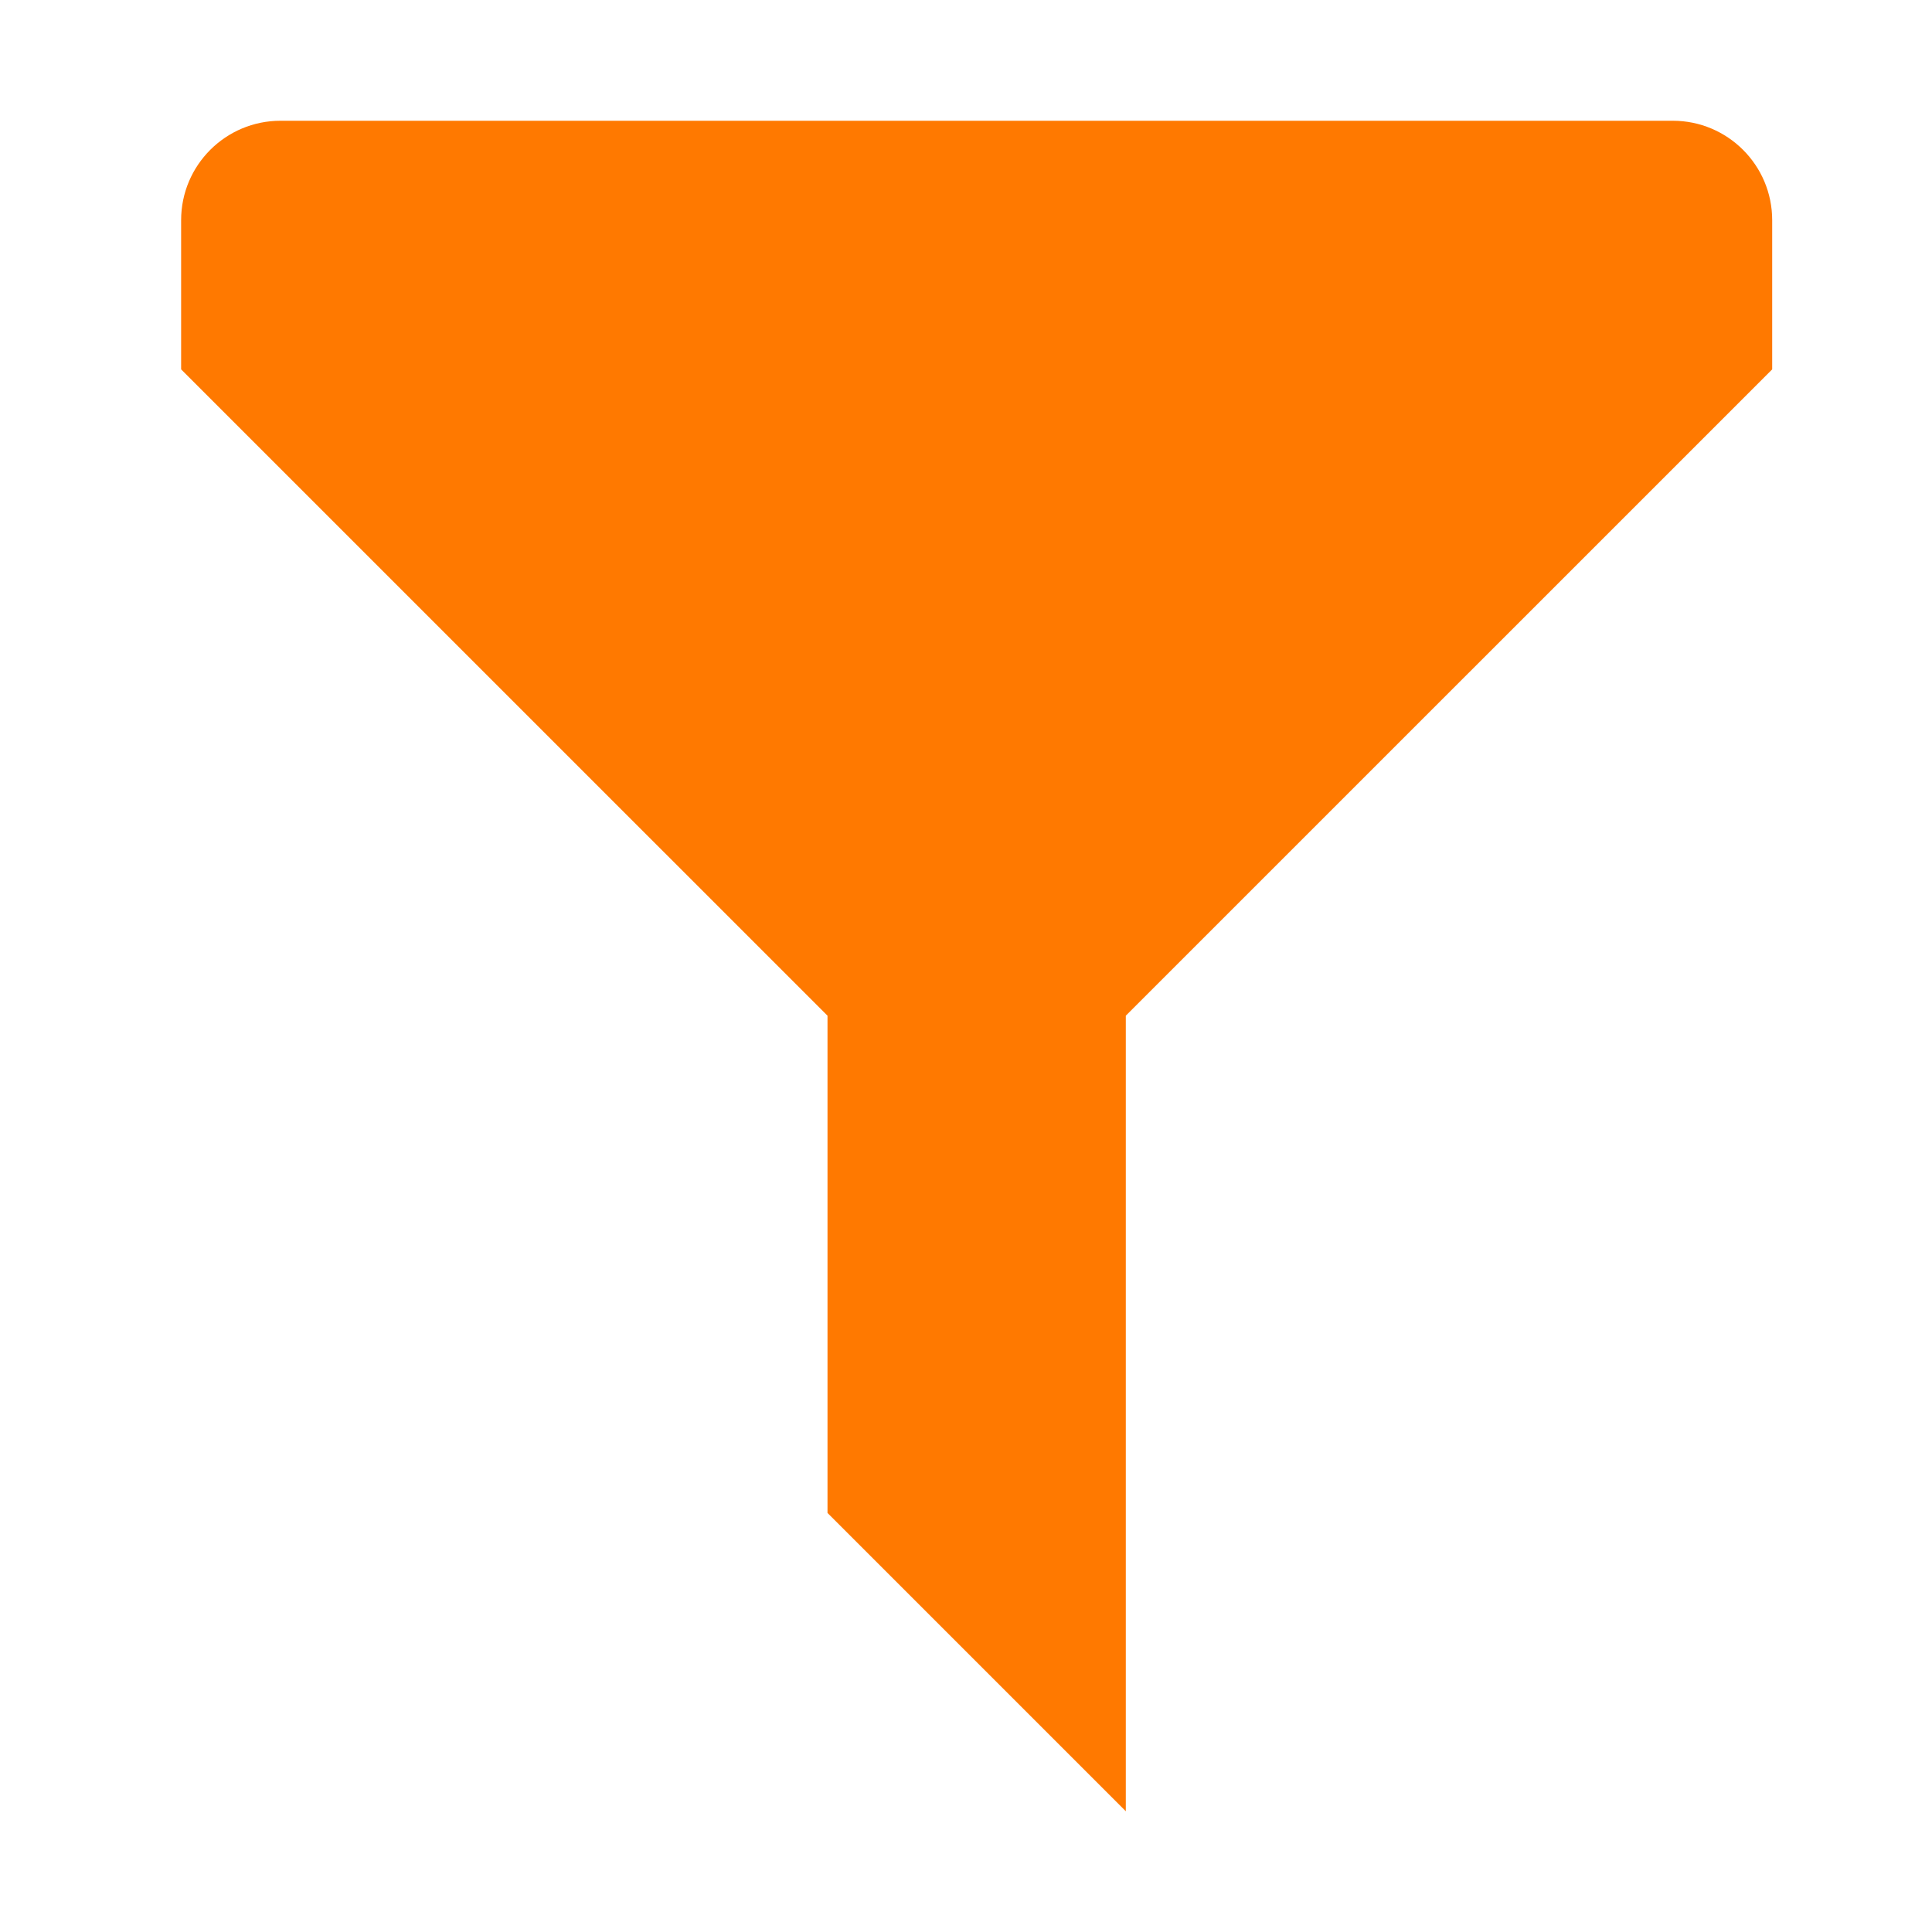 <svg width="32" height="32" viewBox="0 0 32 32" fill="none" xmlns="http://www.w3.org/2000/svg">
<path fill-rule="evenodd" clip-rule="evenodd" d="M29.353 3.647V6.118L18.647 16.823V30L13.706 25.059V16.823L3 6.118V3.647C3 2.737 3.737 2 4.647 2H27.706C28.616 2 29.353 2.737 29.353 3.647Z" fill="#FF7900"/>
</svg>
